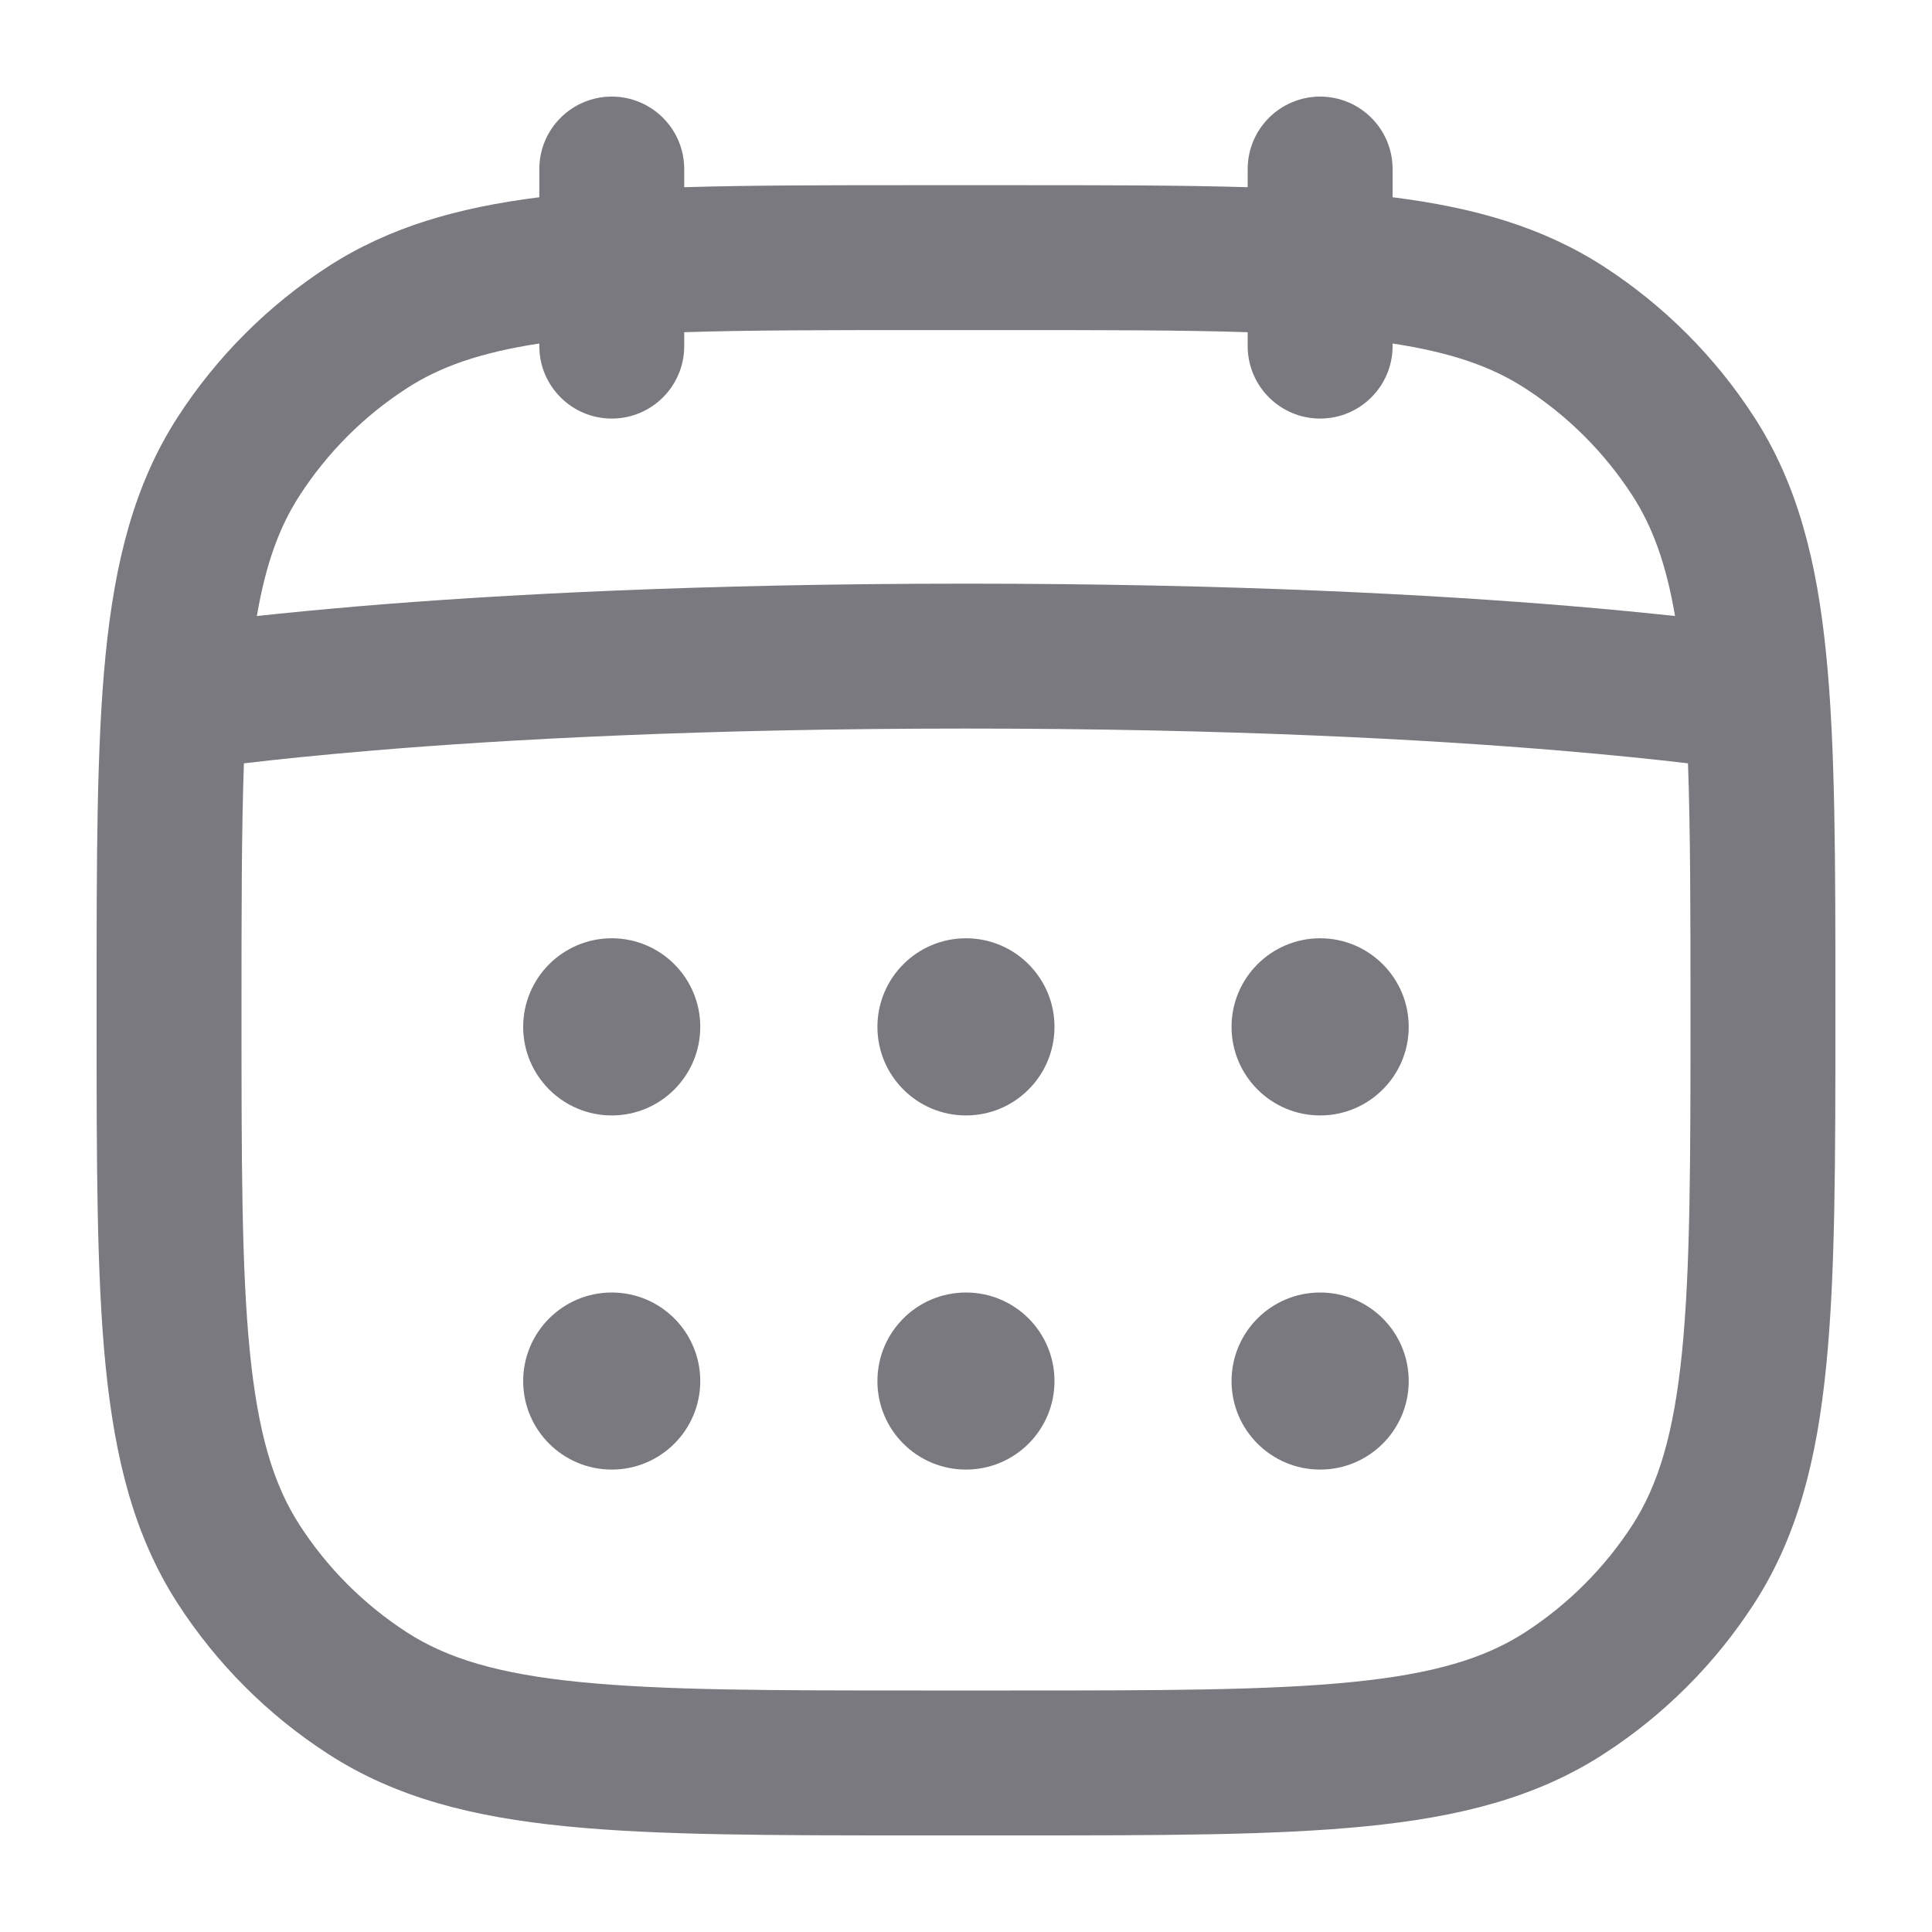 <?xml version="1.0" encoding="UTF-8"?> <svg xmlns="http://www.w3.org/2000/svg" width="20" height="20" viewBox="0 0 20 20" fill="none"><g opacity="0.6"><path fill-rule="evenodd" clip-rule="evenodd" d="M6.333 11.547C6.839 11.547 7.249 11.136 7.249 10.63C7.249 10.124 6.839 9.713 6.333 9.713C5.827 9.713 5.416 10.124 5.416 10.63C5.416 11.136 5.827 11.547 6.333 11.547ZM6.333 15.213C6.839 15.213 7.249 14.803 7.249 14.297C7.249 13.79 6.839 13.38 6.333 13.38C5.827 13.38 5.416 13.79 5.416 14.297C5.416 14.803 5.827 15.213 6.333 15.213ZM14.583 10.63C14.583 11.136 14.172 11.547 13.666 11.547C13.16 11.547 12.749 11.136 12.749 10.63C12.749 10.124 13.16 9.713 13.666 9.713C14.172 9.713 14.583 10.124 14.583 10.63ZM13.666 15.213C14.172 15.213 14.583 14.803 14.583 14.297C14.583 13.79 14.172 13.38 13.666 13.38C13.16 13.38 12.749 13.79 12.749 14.297C12.749 14.803 13.16 15.213 13.666 15.213ZM10.916 10.63C10.916 11.136 10.506 11.547 10 11.547C9.493 11.547 9.083 11.136 9.083 10.63C9.083 10.124 9.493 9.713 10 9.713C10.506 9.713 10.916 10.124 10.916 10.63ZM10 15.213C10.506 15.213 10.916 14.803 10.916 14.297C10.916 13.79 10.506 13.38 10 13.38C9.493 13.38 9.083 13.79 9.083 14.297C9.083 14.803 9.493 15.213 10 15.213ZM6.333 1C6.747 1 7.083 1.336 7.083 1.75V1.938C7.782 1.917 8.582 1.917 9.5 1.917H10.499C11.418 1.917 12.217 1.917 12.916 1.938V1.75C12.916 1.336 13.252 1 13.666 1C14.08 1 14.416 1.336 14.416 1.75V2.042C15.26 2.148 15.971 2.351 16.602 2.759C17.224 3.162 17.754 3.692 18.157 4.314C18.61 5.013 18.809 5.812 18.905 6.779C19 7.726 19 8.912 19 10.417V10.499C19 12.005 19 13.191 18.905 14.138C18.809 15.105 18.61 15.903 18.157 16.603C17.754 17.225 17.224 17.755 16.602 18.157C15.903 18.61 15.105 18.81 14.137 18.906C13.191 19 12.005 19 10.499 19H9.5C7.995 19 6.809 19 5.862 18.906C4.894 18.81 4.096 18.61 3.397 18.157C2.775 17.755 2.245 17.225 1.842 16.603C1.389 15.903 1.19 15.105 1.093 14.138C0.999 13.191 1 12.005 1 10.499V10.417C1 8.912 0.999 7.726 1.093 6.779C1.19 5.812 1.389 5.013 1.842 4.314C2.245 3.692 2.775 3.162 3.397 2.759C4.028 2.351 4.739 2.148 5.583 2.042V1.75C5.583 1.336 5.919 1 6.333 1ZM12.916 3.439V3.583C12.916 3.997 13.252 4.333 13.666 4.333C14.08 4.333 14.416 3.997 14.416 3.583V3.556C15.027 3.649 15.445 3.797 15.787 4.019C16.232 4.306 16.61 4.685 16.898 5.129C17.104 5.447 17.247 5.832 17.34 6.377C17.041 6.345 16.678 6.309 16.249 6.273C14.854 6.157 12.77 6.042 10 6.042C7.229 6.042 5.145 6.157 3.75 6.273C3.321 6.309 2.958 6.345 2.659 6.377C2.752 5.832 2.895 5.447 3.102 5.129C3.389 4.685 3.767 4.306 4.212 4.019C4.554 3.797 4.972 3.649 5.583 3.556V3.583C5.583 3.997 5.919 4.333 6.333 4.333C6.747 4.333 7.083 3.997 7.083 3.583V3.439C7.759 3.417 8.562 3.417 9.541 3.417H10.458C11.437 3.417 12.24 3.417 12.916 3.439ZM17.474 7.902C17.147 7.863 16.697 7.816 16.125 7.768C14.77 7.655 12.729 7.542 10 7.542C7.27 7.542 5.229 7.655 3.874 7.768C3.302 7.816 2.852 7.863 2.525 7.902C2.5 8.599 2.5 9.432 2.5 10.458C2.5 12.014 2.5 13.125 2.586 13.989C2.671 14.841 2.832 15.371 3.102 15.788C3.389 16.232 3.767 16.61 4.212 16.898C4.628 17.167 5.158 17.329 6.01 17.413C6.874 17.499 7.986 17.5 9.541 17.5H10.458C12.013 17.5 13.125 17.499 13.989 17.413C14.841 17.329 15.371 17.167 15.787 16.898C16.232 16.61 16.61 16.232 16.898 15.788C17.167 15.371 17.328 14.841 17.413 13.989C17.499 13.125 17.5 12.014 17.5 10.458C17.5 9.432 17.499 8.599 17.474 7.902Z" fill="#201F29"></path></g></svg> 